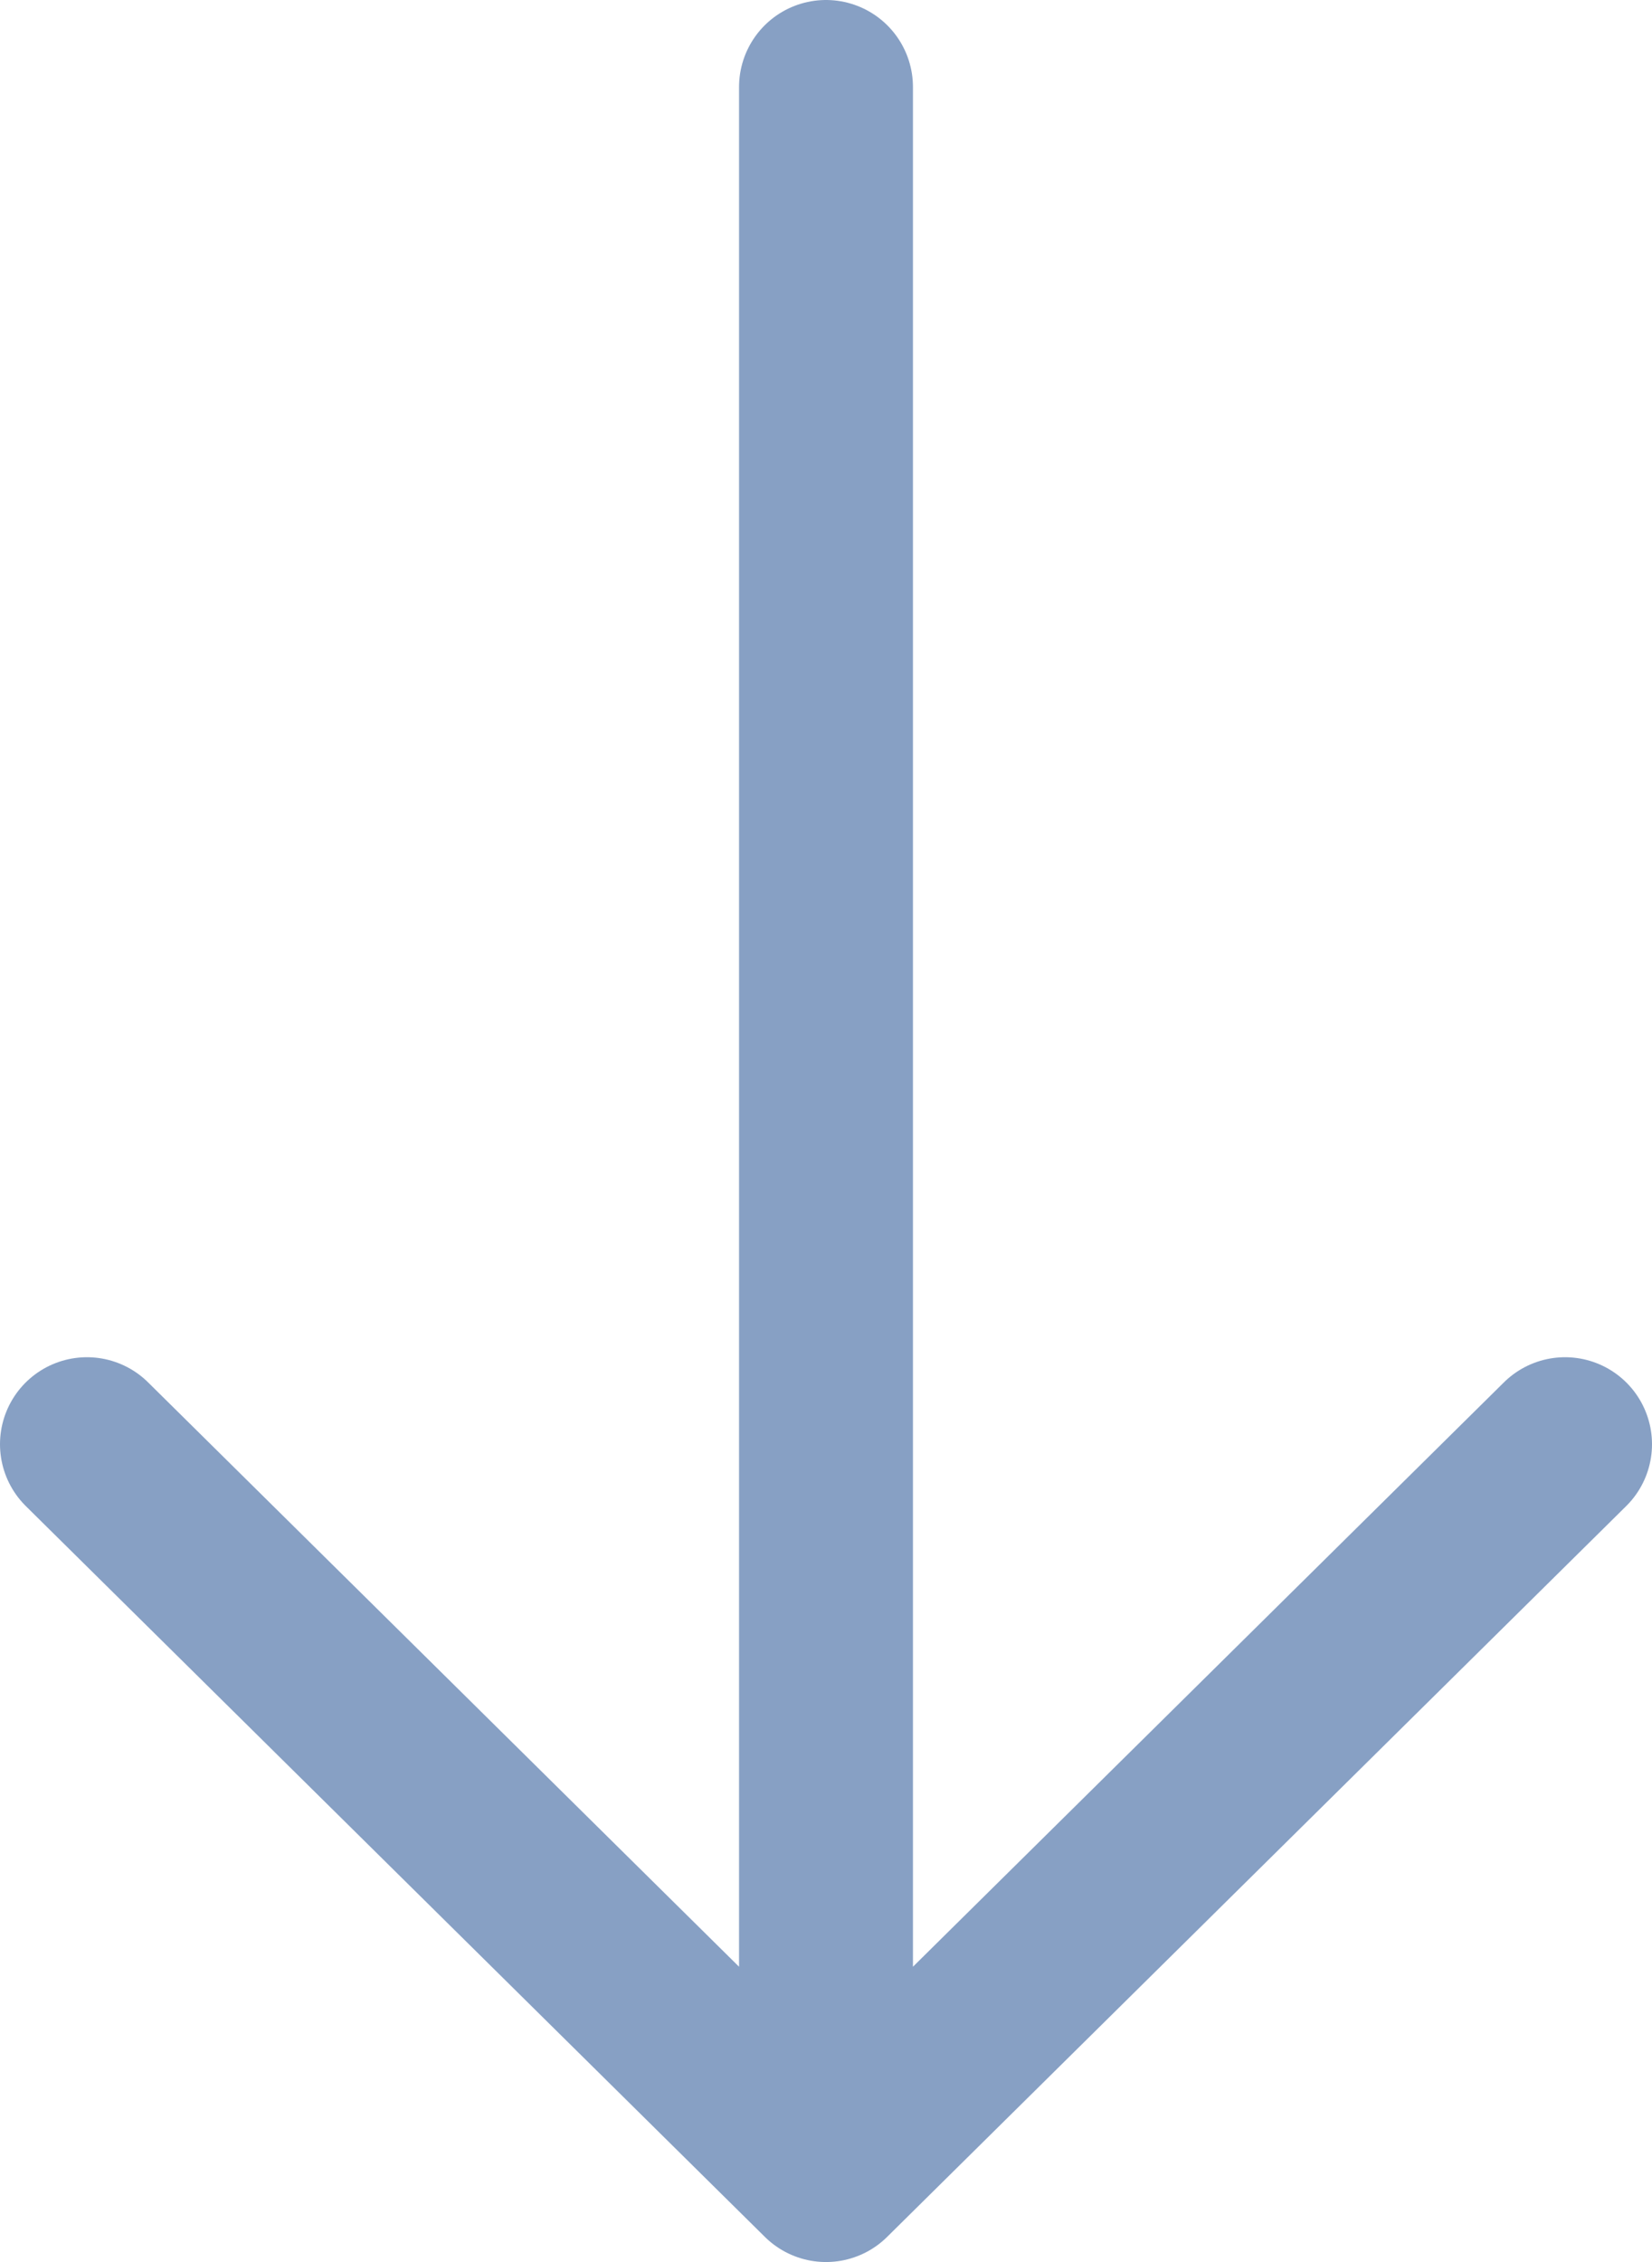 <?xml version="1.0" encoding="UTF-8"?>
<svg width="19px" height="26px" viewBox="0 0 19 26" version="1.1" xmlns="http://www.w3.org/2000/svg" xmlns:xlink="http://www.w3.org/1999/xlink">
    <!-- Generator: sketchtool 63.1 (101010) - https://sketch.com -->
    <title>911EE2BC-40A9-4342-9B00-0F96A5876C73</title>
    <desc>Created with sketchtool.</desc>
    <g id="Updated-flow" stroke="none" stroke-width="1" fill="none" fill-rule="evenodd" stroke-linecap="round" stroke-linejoin="round">
        <g id="Survey-|-main" transform="translate(-710, -1021)" stroke="#87A0C4" stroke-width="2">
            <g id="Survey-/-Multiple-Choice" transform="translate(72, 615)">
                <g id="arrow-down" transform="translate(639, 407)">
                    <path d="M17,15.6 L8.5,24 L0,15.6 M8.5,0 L8.5,24" id="Path-5"></path>
                </g>
            </g>
        </g>
    </g>
</svg>